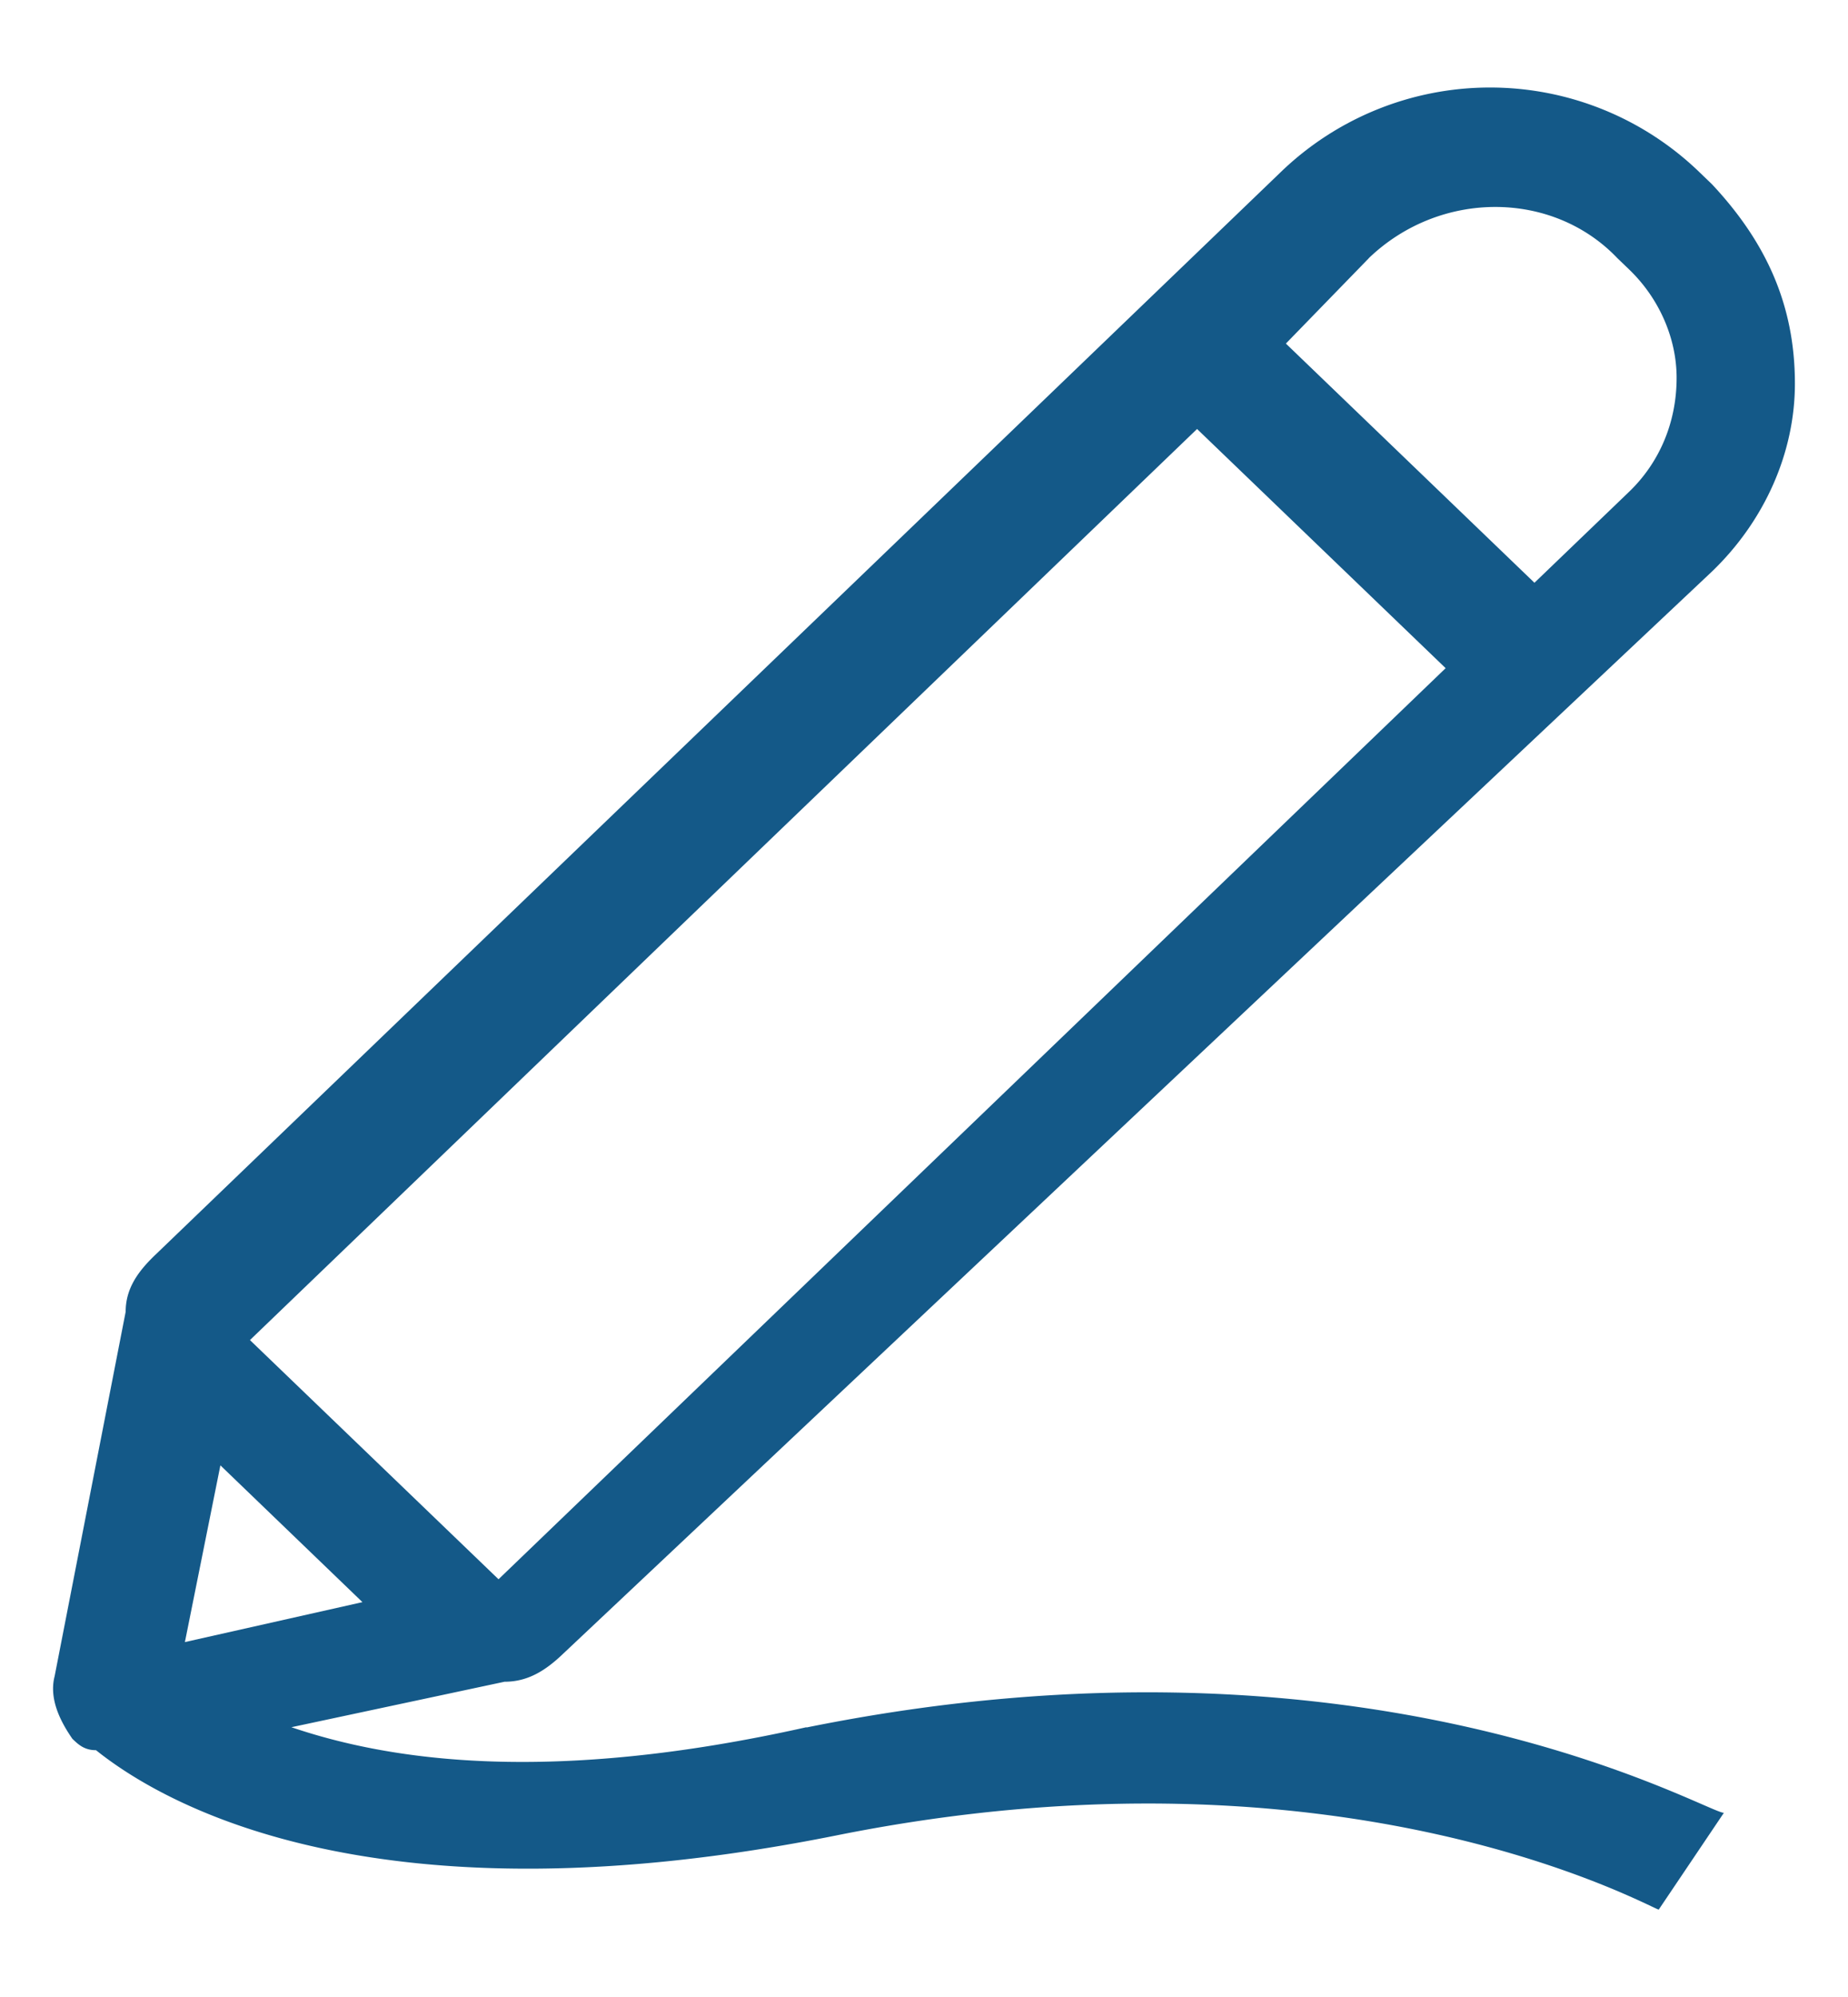<svg xmlns="http://www.w3.org/2000/svg" width="25" height="27" fill="none" viewBox="0 0 20 22"><path fill="#145988" d="M8.704 19.028c-2.806.628-4.567.377-5.677 0l2.349-.501c.26 0 .456-.125.652-.314L18.686 6.296c.587-.565.914-1.318.914-2.07 0-.878-.327-1.569-.914-2.196l-.13-.125a3.322 3.322 0 0 0-4.633 0L1.527 13.824c-.196.187-.327.375-.327.627l-.783 4.015c-.065.25.065.501.196.69.065.062.13.125.26.125.783.627 3.133 1.944 8.156.94 5.612-1.129 9.005.816 9.07.816l.718-1.066c-.196 0-3.915-2.195-10.113-.94v-.003Zm6.199-16.184c.783-.752 2.023-.752 2.74 0l.13.125c.327.314.523.753.523 1.193 0 .501-.196.94-.522 1.254L16.729 6.42l-2.74-2.635.914-.94ZM13.01 4.726l2.74 2.635L5.31 17.398l-2.74-2.635L13.01 4.726ZM2.244 16.143 3.81 17.65l-1.957.44.391-1.946Z"/></svg>
